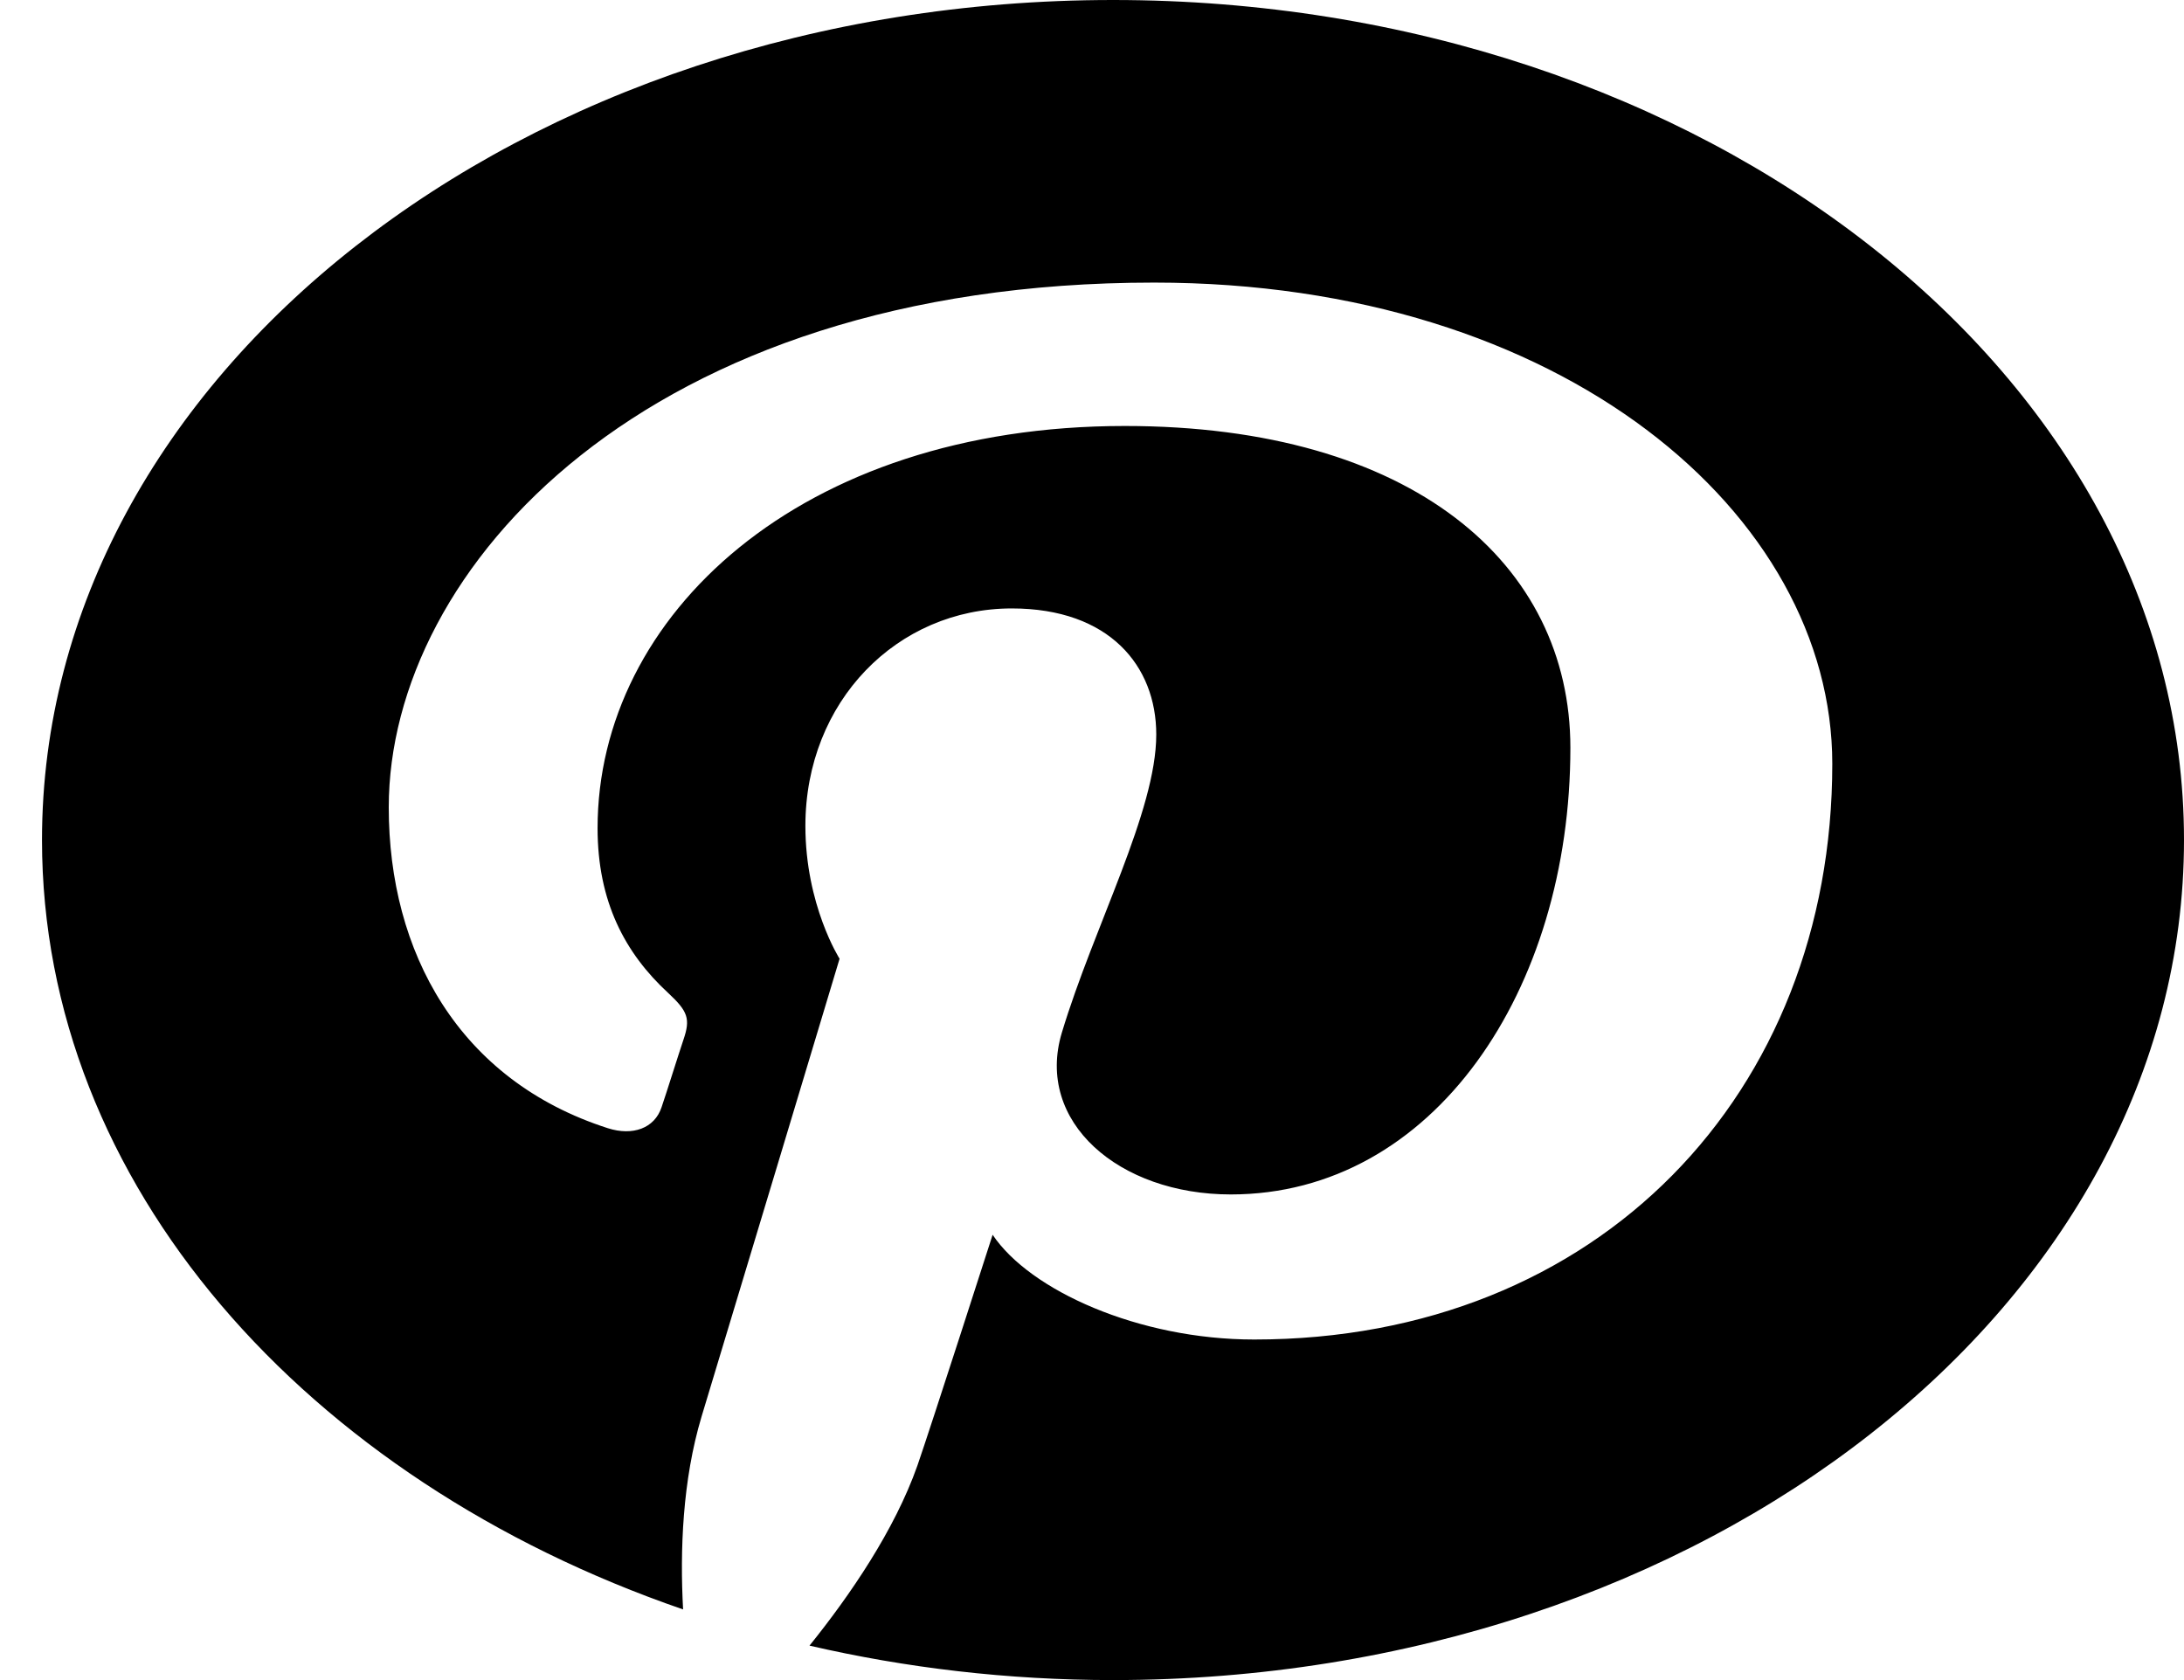 <svg width="26" height="20" viewBox="0 0 26 20" fill="none" xmlns="http://www.w3.org/2000/svg">
<path d="M13.251 0C6.209 0 0.5 4.477 0.5 9.999C0.5 14.095 3.639 17.612 8.132 19.159C8.094 18.46 8.124 17.623 8.352 16.863C8.599 16.051 9.995 11.413 9.995 11.413C9.995 11.413 9.588 10.775 9.588 9.832C9.588 8.349 10.682 7.243 12.045 7.243C13.206 7.243 13.765 7.927 13.765 8.744C13.765 9.658 13.023 11.026 12.641 12.293C12.321 13.354 13.319 14.219 14.652 14.219C17.068 14.219 18.695 11.785 18.695 8.902C18.695 6.711 16.813 5.071 13.39 5.071C9.521 5.071 7.114 7.332 7.114 9.859C7.114 10.731 7.439 11.345 7.954 11.82C8.189 12.039 8.222 12.127 8.136 12.378C8.074 12.562 7.936 13.005 7.876 13.18C7.792 13.434 7.53 13.524 7.238 13.431C5.457 12.86 4.628 11.331 4.628 9.611C4.628 6.769 7.683 3.364 13.739 3.364C18.607 3.364 21.813 6.126 21.813 9.092C21.813 13.015 19.031 15.946 14.931 15.946C13.555 15.946 12.26 15.361 11.817 14.699C11.817 14.699 11.076 17.003 10.921 17.448C10.649 18.218 10.12 18.99 9.637 19.59C10.783 19.855 11.996 20 13.251 20C20.293 20 26 15.523 26 9.999C26 4.477 20.293 0 13.251 0Z" fill="black"/>
</svg>
